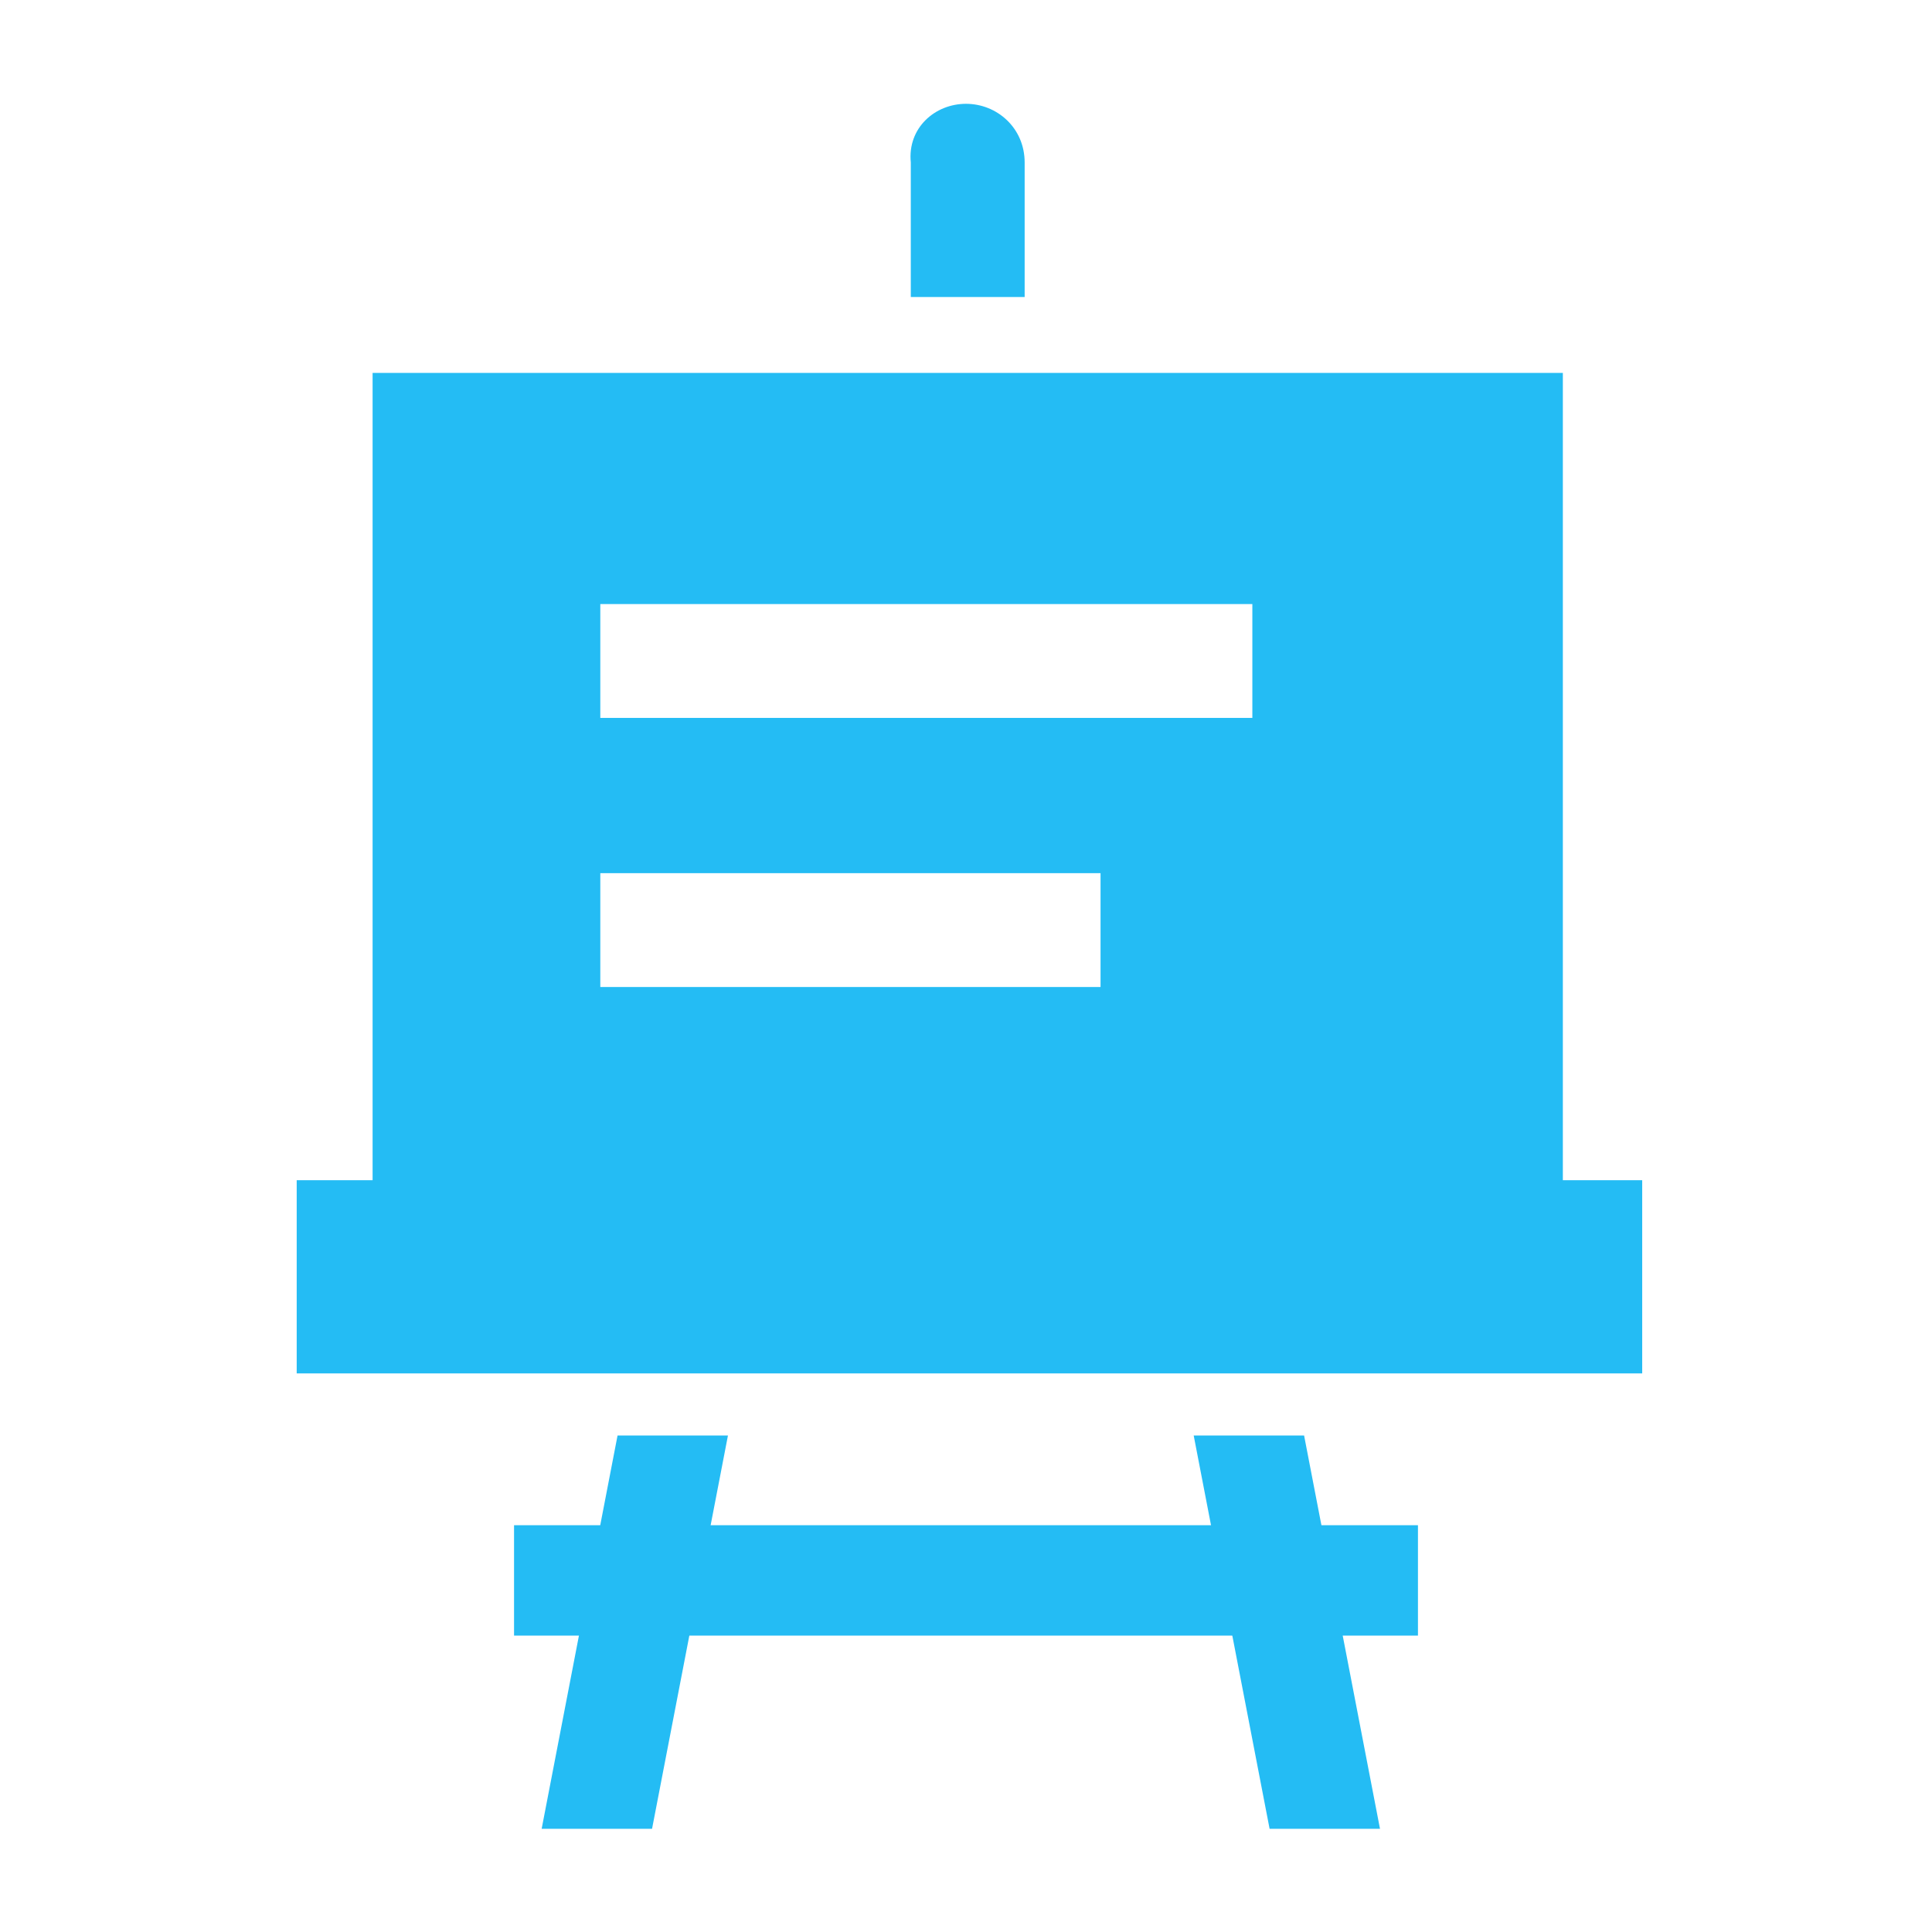 <?xml version="1.0" encoding="utf-8"?>
<!-- Generator: Adobe Illustrator 25.4.1, SVG Export Plug-In . SVG Version: 6.00 Build 0)  -->
<svg version="1.1" id="Layer_1" xmlns="http://www.w3.org/2000/svg" xmlns:xlink="http://www.w3.org/1999/xlink" x="0px" y="0px"
	 viewBox="0 0 56 56" style="enable-background:new 0 0 56 56;" xml:space="preserve">
<style type="text/css">
	.st0{fill:#24BCF4;}
</style>
<g transform="translate(956 76.609)">
	<path class="st0" d="M-928-73.6L-928-73.6c0.9,0,1.7,0.7,1.7,1.7c0,0,0,0,0,0v3.9l0,0h-3.3l0,0v-3.9
		C-929.7-72.9-928.9-73.6-928-73.6z"/>
	<rect x="-941.1" y="-32.4" class="st0" width="26.2" height="3.2"/>
	<path class="st0" d="M-937.1-23.6h-3.2l2.2-11.4h3.2L-937.1-23.6z"/>
	<path class="st0" d="M-919.2-23.6h3.2l-2.2-11.4h-3.2L-919.2-23.6z"/>
	<path class="st0" d="M-910.7-42.4v-23.4h-34.5v23.4h-2.2v5.6h39v-5.6H-910.7z M-938.6-59.1h18.9v3.3h-18.9V-59.1z M-938.6-51.3
		h14.5v3.3h-14.5V-51.3z"/>
</g>
</svg>
